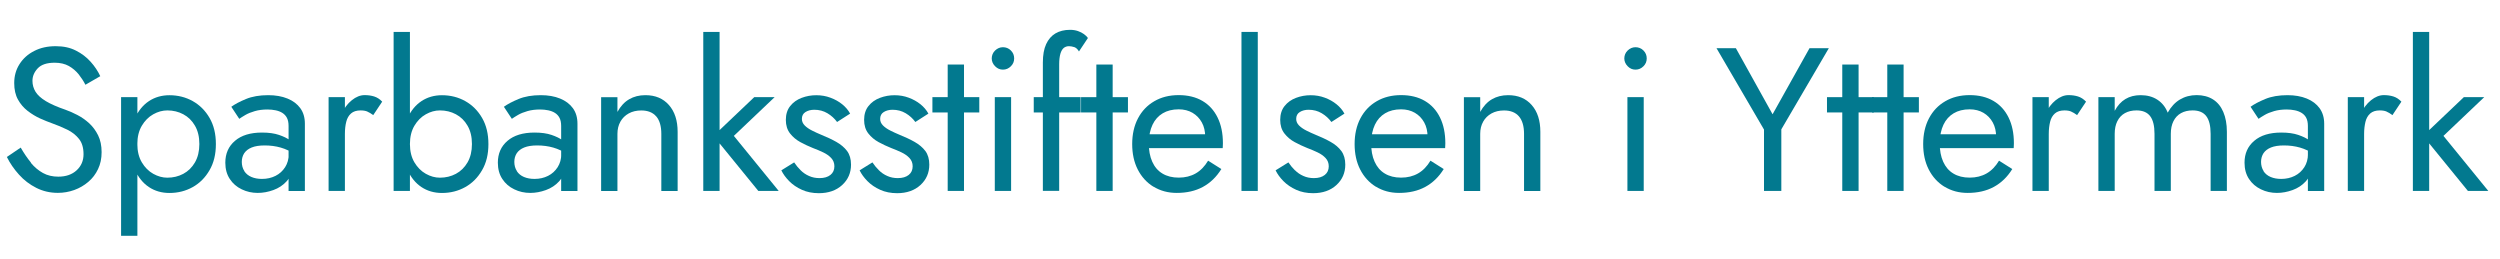 <?xml version="1.0" encoding="UTF-8"?>
<svg id="Layer_4" data-name="Layer 4" xmlns="http://www.w3.org/2000/svg" viewBox="0 0 466 48.19">
  <defs>
    <style>
      .cls-1 {
        fill: #02798f;
        stroke-width: 0px;
      }
    </style>
  </defs>
  <path class="cls-1" d="M5.75,30.35c.67.81,1.43,1.44,2.26,1.9s1.79.68,2.85.68c1.42,0,2.56-.39,3.42-1.18.86-.79,1.29-1.79,1.29-3s-.28-2.14-.84-2.85c-.56-.71-1.29-1.29-2.19-1.73-.9-.44-1.86-.84-2.87-1.2-.66-.23-1.39-.53-2.2-.89-.81-.37-1.58-.84-2.32-1.41-.73-.57-1.34-1.27-1.8-2.11-.47-.84-.7-1.86-.7-3.08,0-1.32.33-2.5.99-3.53.66-1.04,1.57-1.86,2.74-2.45,1.16-.6,2.49-.89,3.99-.89s2.7.27,3.78.82c1.08.54,1.99,1.24,2.75,2.09.76.85,1.35,1.74,1.79,2.68l-2.77,1.6c-.33-.66-.75-1.3-1.25-1.94-.51-.63-1.12-1.15-1.84-1.56-.72-.4-1.6-.61-2.64-.61-1.44,0-2.5.35-3.15,1.04-.66.7-.99,1.48-.99,2.34,0,.73.19,1.41.57,2.03.38.62,1.02,1.2,1.92,1.75.9.54,2.12,1.08,3.67,1.61.71.25,1.46.58,2.24.99.79.41,1.51.92,2.19,1.54.67.62,1.22,1.37,1.65,2.24.43.87.65,1.92.65,3.13s-.22,2.22-.66,3.15c-.44.94-1.05,1.74-1.82,2.39-.77.66-1.65,1.17-2.62,1.52-.98.35-2,.53-3.06.53-1.44,0-2.78-.31-4.01-.93-1.23-.62-2.31-1.44-3.23-2.47-.93-1.03-1.68-2.12-2.26-3.29l2.58-1.75c.61,1.06,1.25,2,1.92,2.81Z"/>
  <path class="cls-1" d="M22.57,43.95v-25.84h3.04v25.84h-3.04ZM39.06,31.72c-.79,1.37-1.83,2.42-3.13,3.15-1.31.73-2.75,1.1-4.35,1.1-1.44,0-2.72-.37-3.82-1.1s-1.96-1.79-2.58-3.15c-.62-1.37-.93-2.99-.93-4.86s.31-3.53.93-4.88c.62-1.35,1.48-2.4,2.58-3.13s2.38-1.1,3.82-1.1c1.6,0,3.05.37,4.35,1.1,1.3.73,2.35,1.78,3.13,3.13.79,1.36,1.18,2.98,1.18,4.88s-.39,3.5-1.18,4.86ZM36.34,23.43c-.54-.94-1.27-1.65-2.17-2.13-.9-.48-1.89-.72-2.98-.72-.89,0-1.76.24-2.62.72-.86.48-1.57,1.19-2.13,2.13-.56.94-.84,2.08-.84,3.42s.28,2.48.84,3.42c.56.94,1.27,1.65,2.13,2.13.86.48,1.73.72,2.62.72,1.09,0,2.08-.24,2.98-.72.9-.48,1.62-1.19,2.17-2.13.54-.94.82-2.08.82-3.42s-.27-2.48-.82-3.42Z"/>
  <path class="cls-1" d="M45.54,31.91c.32.48.76.84,1.33,1.08.57.24,1.22.36,1.96.36.94,0,1.78-.19,2.53-.57.75-.38,1.34-.92,1.79-1.62.44-.7.67-1.5.67-2.41l.61,2.28c0,1.12-.34,2.04-1.01,2.77-.67.74-1.5,1.28-2.47,1.63-.98.35-1.94.53-2.91.53-1.06,0-2.06-.22-2.98-.67-.93-.44-1.67-1.08-2.22-1.92-.56-.84-.84-1.85-.84-3.04,0-1.7.6-3.06,1.8-4.08,1.2-1.03,2.88-1.54,5.04-1.54,1.27,0,2.32.15,3.17.44.85.29,1.53.62,2.03.99.51.37.85.67,1.03.89v1.79c-.89-.61-1.8-1.04-2.74-1.31-.94-.27-1.94-.4-3-.4-.99,0-1.79.13-2.41.38-.62.25-1.08.61-1.39,1.06-.3.46-.46,1-.46,1.63s.16,1.23.48,1.71ZM43.12,19.9c.66-.48,1.56-.96,2.72-1.44,1.15-.48,2.54-.72,4.16-.72,1.37,0,2.56.21,3.59.63s1.82,1.02,2.39,1.8c.57.79.85,1.75.85,2.89v12.54h-3.04v-12.12c0-.61-.1-1.11-.3-1.5-.2-.39-.49-.7-.85-.93s-.79-.39-1.27-.49c-.48-.1-.99-.15-1.52-.15-.86,0-1.64.1-2.34.3-.7.2-1.29.44-1.77.72-.48.28-.86.52-1.14.72l-1.48-2.24Z"/>
  <path class="cls-1" d="M64.29,35.59h-3.04v-17.48h3.04v17.48ZM68.47,20.79c-.33-.14-.75-.21-1.25-.21-.76,0-1.36.19-1.79.57s-.73.9-.89,1.56c-.17.66-.25,1.41-.25,2.24h-1.37c0-1.39.25-2.63.74-3.71.49-1.08,1.13-1.93,1.92-2.56.78-.63,1.58-.95,2.39-.95.63,0,1.22.08,1.77.25.54.17,1.05.49,1.5.97l-1.67,2.51c-.41-.3-.77-.53-1.1-.66Z"/>
  <path class="cls-1" d="M76.41,35.59h-3.04V5.95h3.04v29.64ZM89.86,31.72c-.79,1.37-1.83,2.42-3.13,3.15-1.31.73-2.75,1.1-4.35,1.1-1.44,0-2.72-.37-3.82-1.1s-1.96-1.79-2.58-3.15c-.62-1.37-.93-2.99-.93-4.86s.31-3.53.93-4.88c.62-1.35,1.48-2.4,2.58-3.13s2.38-1.1,3.82-1.1c1.6,0,3.05.37,4.35,1.1,1.3.73,2.35,1.78,3.13,3.13.79,1.36,1.18,2.98,1.18,4.88s-.39,3.5-1.18,4.86ZM87.15,23.43c-.54-.94-1.27-1.65-2.17-2.13-.9-.48-1.89-.72-2.98-.72-.89,0-1.76.24-2.62.72-.86.48-1.57,1.19-2.13,2.13-.56.94-.84,2.08-.84,3.42s.28,2.48.84,3.42c.56.94,1.27,1.65,2.13,2.13.86.48,1.73.72,2.62.72,1.09,0,2.08-.24,2.98-.72.9-.48,1.62-1.19,2.17-2.13.54-.94.82-2.08.82-3.42s-.27-2.48-.82-3.42Z"/>
  <path class="cls-1" d="M96.34,31.91c.32.48.76.84,1.33,1.08.57.24,1.22.36,1.96.36.94,0,1.78-.19,2.53-.57.75-.38,1.34-.92,1.79-1.62.44-.7.67-1.5.67-2.41l.61,2.28c0,1.12-.34,2.04-1.01,2.77-.67.74-1.5,1.28-2.47,1.63-.98.35-1.94.53-2.91.53-1.06,0-2.06-.22-2.98-.67-.93-.44-1.67-1.08-2.22-1.92-.56-.84-.84-1.85-.84-3.04,0-1.7.6-3.06,1.8-4.08,1.2-1.03,2.88-1.54,5.04-1.54,1.27,0,2.32.15,3.17.44.85.29,1.53.62,2.03.99.51.37.85.67,1.03.89v1.79c-.89-.61-1.8-1.04-2.74-1.31-.94-.27-1.94-.4-3-.4-.99,0-1.79.13-2.41.38-.62.25-1.08.61-1.39,1.06-.3.46-.46,1-.46,1.63s.16,1.23.48,1.71ZM93.93,19.9c.66-.48,1.56-.96,2.72-1.44,1.15-.48,2.54-.72,4.16-.72,1.37,0,2.56.21,3.59.63s1.82,1.02,2.39,1.8c.57.79.85,1.75.85,2.89v12.54h-3.04v-12.12c0-.61-.1-1.11-.3-1.5-.2-.39-.49-.7-.85-.93s-.79-.39-1.27-.49c-.48-.1-.99-.15-1.52-.15-.86,0-1.64.1-2.34.3-.7.2-1.29.44-1.77.72-.48.28-.86.52-1.14.72l-1.48-2.24Z"/>
  <path class="cls-1" d="M122.31,21.69c-.63-.73-1.56-1.1-2.77-1.1-.89,0-1.67.18-2.34.55-.67.37-1.19.88-1.56,1.54-.37.66-.55,1.42-.55,2.28v10.64h-3.04v-17.48h3.04v2.74c.58-1.06,1.31-1.85,2.19-2.36.87-.51,1.88-.76,3.02-.76,1.85,0,3.31.61,4.39,1.84,1.08,1.23,1.62,2.89,1.62,5v11.02h-3.04v-10.64c0-1.44-.32-2.53-.95-3.27Z"/>
  <path class="cls-1" d="M134.13,5.95v29.64h-3.04V5.95h3.04ZM144.39,18.11l-7.6,7.22,8.36,10.26h-3.8l-8.36-10.26,7.6-7.22h3.8Z"/>
  <path class="cls-1" d="M149.22,31.72c.46.46.98.82,1.58,1.08.59.27,1.25.4,1.96.4.86,0,1.54-.2,2.03-.59.49-.39.74-.93.74-1.61,0-.61-.2-1.12-.59-1.54-.39-.42-.89-.77-1.5-1.06-.61-.29-1.25-.56-1.94-.82-.76-.3-1.53-.67-2.3-1.08-.77-.42-1.42-.96-1.94-1.63-.52-.67-.78-1.51-.78-2.53s.27-1.9.82-2.58c.54-.68,1.25-1.19,2.13-1.52.87-.33,1.78-.49,2.72-.49s1.82.15,2.64.46c.82.3,1.55.71,2.19,1.22.63.51,1.13,1.09,1.48,1.75l-2.43,1.56c-.48-.66-1.08-1.2-1.8-1.63-.72-.43-1.54-.65-2.45-.65-.63,0-1.18.14-1.63.42-.46.28-.68.71-.68,1.29,0,.46.18.86.53,1.22.35.35.81.67,1.37.95.56.28,1.14.55,1.75.8,1.01.41,1.94.84,2.77,1.31s1.5,1.03,2,1.69c.49.66.74,1.51.74,2.55,0,1.52-.55,2.79-1.65,3.8-1.1,1.01-2.55,1.52-4.35,1.52-1.17,0-2.22-.21-3.15-.63-.94-.42-1.73-.96-2.38-1.62-.65-.66-1.13-1.33-1.46-2.01l2.39-1.48c.35.53.76,1.03,1.22,1.48Z"/>
  <path class="cls-1" d="M163.81,31.72c.46.46.98.82,1.58,1.08.59.27,1.25.4,1.96.4.86,0,1.54-.2,2.03-.59.49-.39.74-.93.74-1.61,0-.61-.2-1.12-.59-1.54-.39-.42-.89-.77-1.5-1.06-.61-.29-1.25-.56-1.94-.82-.76-.3-1.53-.67-2.3-1.08-.77-.42-1.42-.96-1.94-1.63-.52-.67-.78-1.51-.78-2.53s.27-1.9.82-2.58c.54-.68,1.25-1.19,2.13-1.52.87-.33,1.78-.49,2.72-.49s1.82.15,2.64.46c.82.3,1.55.71,2.19,1.22.63.51,1.13,1.09,1.48,1.75l-2.43,1.56c-.48-.66-1.08-1.2-1.8-1.63-.72-.43-1.54-.65-2.45-.65-.63,0-1.18.14-1.63.42-.46.28-.68.71-.68,1.29,0,.46.18.86.53,1.22.35.35.81.67,1.37.95.56.28,1.14.55,1.75.8,1.01.41,1.94.84,2.77,1.31s1.5,1.03,2,1.69c.49.66.74,1.51.74,2.55,0,1.52-.55,2.79-1.65,3.8-1.1,1.01-2.55,1.52-4.35,1.52-1.17,0-2.22-.21-3.15-.63-.94-.42-1.73-.96-2.38-1.62-.65-.66-1.13-1.33-1.46-2.01l2.39-1.48c.35.53.76,1.03,1.22,1.48Z"/>
  <path class="cls-1" d="M182.54,18.11v2.85h-8.74v-2.85h8.74ZM179.69,12.03v23.56h-3.04V12.03h3.04Z"/>
  <path class="cls-1" d="M185.49,9.41c.42-.4.91-.61,1.46-.61s1.08.2,1.48.61c.41.41.61.9.61,1.48s-.2,1.05-.61,1.46-.9.63-1.48.63-1.04-.21-1.46-.63-.63-.91-.63-1.46.21-1.08.63-1.48ZM188.47,18.11v17.48h-3.04v-17.48h3.04Z"/>
  <path class="cls-1" d="M201.43,18.11v2.85h-8.74v-2.85h8.74ZM200.23,8.78c-.34-.11-.67-.17-.97-.17-.38,0-.7.11-.97.32-.27.22-.48.58-.63,1.08-.15.51-.23,1.18-.23,2.01v23.56h-3.04V11.65c0-1.39.2-2.53.61-3.42s.98-1.55,1.73-2c.75-.44,1.65-.67,2.72-.67.56,0,1.05.08,1.48.23.43.15.8.34,1.12.57.32.23.56.47.74.72l-1.67,2.51c-.25-.43-.55-.7-.89-.82Z"/>
  <path class="cls-1" d="M210.25,18.11v2.85h-8.74v-2.85h8.74ZM207.4,12.03v23.56h-3.04V12.03h3.04Z"/>
  <path class="cls-1" d="M215.01,34.81c-1.25-.77-2.23-1.84-2.93-3.21-.7-1.37-1.04-2.95-1.04-4.75s.36-3.42,1.08-4.79c.72-1.37,1.73-2.43,3.04-3.19,1.3-.76,2.82-1.14,4.54-1.14s3.2.36,4.43,1.08c1.23.72,2.17,1.75,2.83,3.1.66,1.34.99,2.94.99,4.79,0,.18,0,.36-.02.55-.01.19-.02.31-.02.36h-14.93v-2.58h12.54l-1.21,1.75c.08-.13.15-.32.23-.59.08-.27.11-.49.11-.67,0-1.04-.21-1.94-.63-2.7-.42-.76-.99-1.35-1.73-1.79-.74-.43-1.6-.65-2.58-.65-1.17,0-2.16.25-2.98.74-.82.49-1.46,1.2-1.9,2.13-.44.93-.68,2.06-.7,3.4,0,1.37.21,2.53.65,3.5.43.96,1.06,1.7,1.9,2.2.84.51,1.85.76,3.04.76s2.24-.26,3.15-.78c.91-.52,1.68-1.31,2.32-2.38l2.47,1.56c-.91,1.47-2.06,2.58-3.44,3.33s-3.01,1.12-4.88,1.12c-1.62,0-3.06-.39-4.31-1.16Z"/>
  <path class="cls-1" d="M234.45,5.95v29.64h-3.04V5.95h3.04Z"/>
  <path class="cls-1" d="M241.37,31.72c.46.46.98.82,1.58,1.08.59.27,1.25.4,1.96.4.86,0,1.54-.2,2.03-.59.49-.39.74-.93.74-1.61,0-.61-.2-1.12-.59-1.54s-.89-.77-1.5-1.06c-.61-.29-1.25-.56-1.94-.82-.76-.3-1.53-.67-2.3-1.08s-1.42-.96-1.94-1.63c-.52-.67-.78-1.51-.78-2.53s.27-1.9.82-2.58c.54-.68,1.25-1.19,2.13-1.52.87-.33,1.78-.49,2.72-.49s1.82.15,2.64.46c.82.3,1.55.71,2.18,1.22.63.51,1.13,1.09,1.48,1.75l-2.43,1.56c-.48-.66-1.08-1.2-1.8-1.63-.72-.43-1.54-.65-2.45-.65-.63,0-1.18.14-1.63.42-.46.28-.68.71-.68,1.29,0,.46.18.86.53,1.22.35.35.81.67,1.37.95.56.28,1.14.55,1.75.8,1.01.41,1.94.84,2.77,1.31.84.47,1.5,1.03,1.99,1.69.49.66.74,1.51.74,2.55,0,1.52-.55,2.79-1.65,3.8-1.1,1.01-2.55,1.52-4.35,1.52-1.17,0-2.22-.21-3.15-.63s-1.73-.96-2.38-1.62c-.65-.66-1.13-1.33-1.46-2.01l2.39-1.48c.35.53.76,1.03,1.22,1.48Z"/>
  <path class="cls-1" d="M256.47,34.81c-1.25-.77-2.23-1.84-2.93-3.21-.7-1.37-1.04-2.95-1.04-4.75s.36-3.42,1.08-4.79c.72-1.37,1.73-2.43,3.04-3.19,1.3-.76,2.82-1.14,4.54-1.14s3.2.36,4.43,1.08c1.23.72,2.17,1.75,2.83,3.1.66,1.34.99,2.94.99,4.79,0,.18,0,.36-.02.55-.01.19-.02.31-.02.36h-14.93v-2.58h12.54l-1.22,1.75c.08-.13.15-.32.23-.59.08-.27.11-.49.11-.67,0-1.04-.21-1.94-.63-2.7-.42-.76-.99-1.35-1.73-1.79-.74-.43-1.6-.65-2.58-.65-1.17,0-2.16.25-2.98.74s-1.46,1.2-1.9,2.13c-.44.93-.68,2.06-.7,3.4,0,1.37.21,2.53.65,3.5s1.06,1.7,1.9,2.2c.84.51,1.85.76,3.04.76s2.24-.26,3.15-.78c.91-.52,1.68-1.31,2.32-2.38l2.47,1.56c-.91,1.47-2.06,2.58-3.44,3.33s-3.01,1.12-4.88,1.12c-1.62,0-3.06-.39-4.31-1.16Z"/>
  <path class="cls-1" d="M283.13,21.69c-.63-.73-1.56-1.1-2.77-1.1-.89,0-1.67.18-2.34.55-.67.37-1.19.88-1.56,1.54-.37.66-.55,1.42-.55,2.28v10.64h-3.04v-17.48h3.04v2.74c.58-1.06,1.31-1.85,2.19-2.36.87-.51,1.88-.76,3.02-.76,1.85,0,3.31.61,4.39,1.84,1.08,1.23,1.61,2.89,1.61,5v11.02h-3.04v-10.64c0-1.44-.32-2.53-.95-3.27Z"/>
  <path class="cls-1" d="M303.4,9.41c.42-.4.91-.61,1.46-.61s1.08.2,1.48.61c.41.41.61.9.61,1.48s-.2,1.05-.61,1.46-.9.63-1.48.63-1.05-.21-1.46-.63-.63-.91-.63-1.46.21-1.08.63-1.48ZM306.39,18.11v17.48h-3.04v-17.48h3.04Z"/>
  <path class="cls-1" d="M340.89,8.99l-8.85,15.12v11.48h-3.23v-11.44l-8.85-15.16h3.61l6.84,12.31,6.88-12.31h3.61Z"/>
  <path class="cls-1" d="M349.29,18.11v2.85h-8.74v-2.85h8.74ZM346.44,12.03v23.56h-3.04V12.03h3.04Z"/>
  <path class="cls-1" d="M357.68,18.11v2.85h-8.74v-2.85h8.74ZM354.83,12.03v23.56h-3.04V12.03h3.04Z"/>
  <path class="cls-1" d="M362.45,34.81c-1.25-.77-2.23-1.84-2.93-3.21-.7-1.37-1.04-2.95-1.04-4.75s.36-3.42,1.08-4.79c.72-1.37,1.73-2.43,3.04-3.19,1.3-.76,2.82-1.14,4.54-1.14s3.2.36,4.43,1.08c1.23.72,2.17,1.75,2.83,3.1.66,1.34.99,2.94.99,4.79,0,.18,0,.36-.02.55-.01.19-.02.31-.02.36h-14.93v-2.58h12.54l-1.22,1.75c.08-.13.15-.32.23-.59.08-.27.11-.49.11-.67,0-1.04-.21-1.94-.63-2.7-.42-.76-.99-1.35-1.73-1.79-.74-.43-1.6-.65-2.58-.65-1.17,0-2.16.25-2.98.74s-1.46,1.2-1.9,2.13c-.44.93-.68,2.06-.7,3.4,0,1.37.21,2.53.65,3.5s1.06,1.7,1.9,2.2c.84.51,1.85.76,3.04.76s2.24-.26,3.15-.78c.91-.52,1.68-1.31,2.32-2.38l2.47,1.56c-.91,1.47-2.06,2.58-3.44,3.33s-3.01,1.12-4.88,1.12c-1.62,0-3.06-.39-4.31-1.16Z"/>
  <path class="cls-1" d="M381.89,35.59h-3.04v-17.48h3.04v17.48ZM386.07,20.79c-.33-.14-.75-.21-1.25-.21-.76,0-1.36.19-1.79.57-.43.38-.73.9-.89,1.56s-.25,1.41-.25,2.24h-1.37c0-1.39.25-2.63.74-3.71.49-1.08,1.13-1.93,1.92-2.56.79-.63,1.58-.95,2.39-.95.63,0,1.22.08,1.77.25.54.17,1.04.49,1.5.97l-1.67,2.51c-.41-.3-.77-.53-1.1-.66Z"/>
  <path class="cls-1" d="M415.1,35.59h-3.04v-10.64c0-1.49-.27-2.6-.82-3.31-.54-.71-1.39-1.06-2.53-1.06-.84,0-1.56.17-2.17.51-.61.34-1.08.84-1.41,1.5-.33.66-.49,1.44-.49,2.36v10.64h-3.04v-10.64c0-1.49-.27-2.6-.82-3.31-.55-.71-1.39-1.06-2.53-1.06-.84,0-1.56.17-2.17.51-.61.34-1.08.84-1.41,1.5-.33.66-.49,1.44-.49,2.36v10.64h-3.04v-17.48h3.04v2.55c.53-.99,1.2-1.72,2-2.2.8-.48,1.74-.72,2.83-.72,1.22,0,2.26.28,3.13.85.87.57,1.51,1.37,1.92,2.41.61-1.09,1.37-1.91,2.28-2.45.91-.54,1.95-.82,3.12-.82s2.2.27,3.04.8,1.48,1.31,1.92,2.34.67,2.26.67,3.71v11.02Z"/>
  <path class="cls-1" d="M421.92,31.91c.32.48.76.84,1.33,1.08.57.24,1.22.36,1.96.36.94,0,1.78-.19,2.53-.57.75-.38,1.34-.92,1.79-1.62.44-.7.67-1.5.67-2.41l.61,2.28c0,1.12-.34,2.04-1.01,2.77-.67.74-1.5,1.28-2.47,1.63-.98.35-1.94.53-2.91.53-1.06,0-2.06-.22-2.98-.67-.92-.44-1.67-1.08-2.22-1.92-.56-.84-.84-1.85-.84-3.04,0-1.7.6-3.06,1.81-4.08,1.2-1.03,2.88-1.54,5.04-1.54,1.27,0,2.32.15,3.17.44.85.29,1.53.62,2.03.99s.85.67,1.03.89v1.79c-.89-.61-1.8-1.04-2.74-1.31-.94-.27-1.94-.4-3-.4-.99,0-1.79.13-2.41.38-.62.25-1.08.61-1.39,1.06-.3.46-.46,1-.46,1.63s.16,1.23.48,1.71ZM419.51,19.9c.66-.48,1.56-.96,2.72-1.44,1.15-.48,2.54-.72,4.16-.72,1.37,0,2.56.21,3.59.63s1.82,1.02,2.39,1.8c.57.79.86,1.75.86,2.89v12.54h-3.04v-12.12c0-.61-.1-1.11-.3-1.5-.2-.39-.49-.7-.86-.93s-.79-.39-1.27-.49c-.48-.1-.99-.15-1.52-.15-.86,0-1.64.1-2.34.3-.7.2-1.29.44-1.77.72-.48.28-.86.52-1.14.72l-1.48-2.24Z"/>
  <path class="cls-1" d="M440.67,35.59h-3.04v-17.48h3.04v17.48ZM444.85,20.79c-.33-.14-.75-.21-1.25-.21-.76,0-1.36.19-1.79.57-.43.38-.73.9-.89,1.56s-.25,1.41-.25,2.24h-1.37c0-1.39.25-2.63.74-3.71.49-1.08,1.13-1.93,1.92-2.56.79-.63,1.58-.95,2.39-.95.63,0,1.22.08,1.77.25.54.17,1.04.49,1.5.97l-1.67,2.51c-.41-.3-.77-.53-1.1-.66Z"/>
  <path class="cls-1" d="M452.8,5.95v29.64h-3.04V5.95h3.04ZM463.06,18.11l-7.6,7.22,8.36,10.26h-3.8l-8.36-10.26,7.6-7.22h3.8Z"/>
</svg>